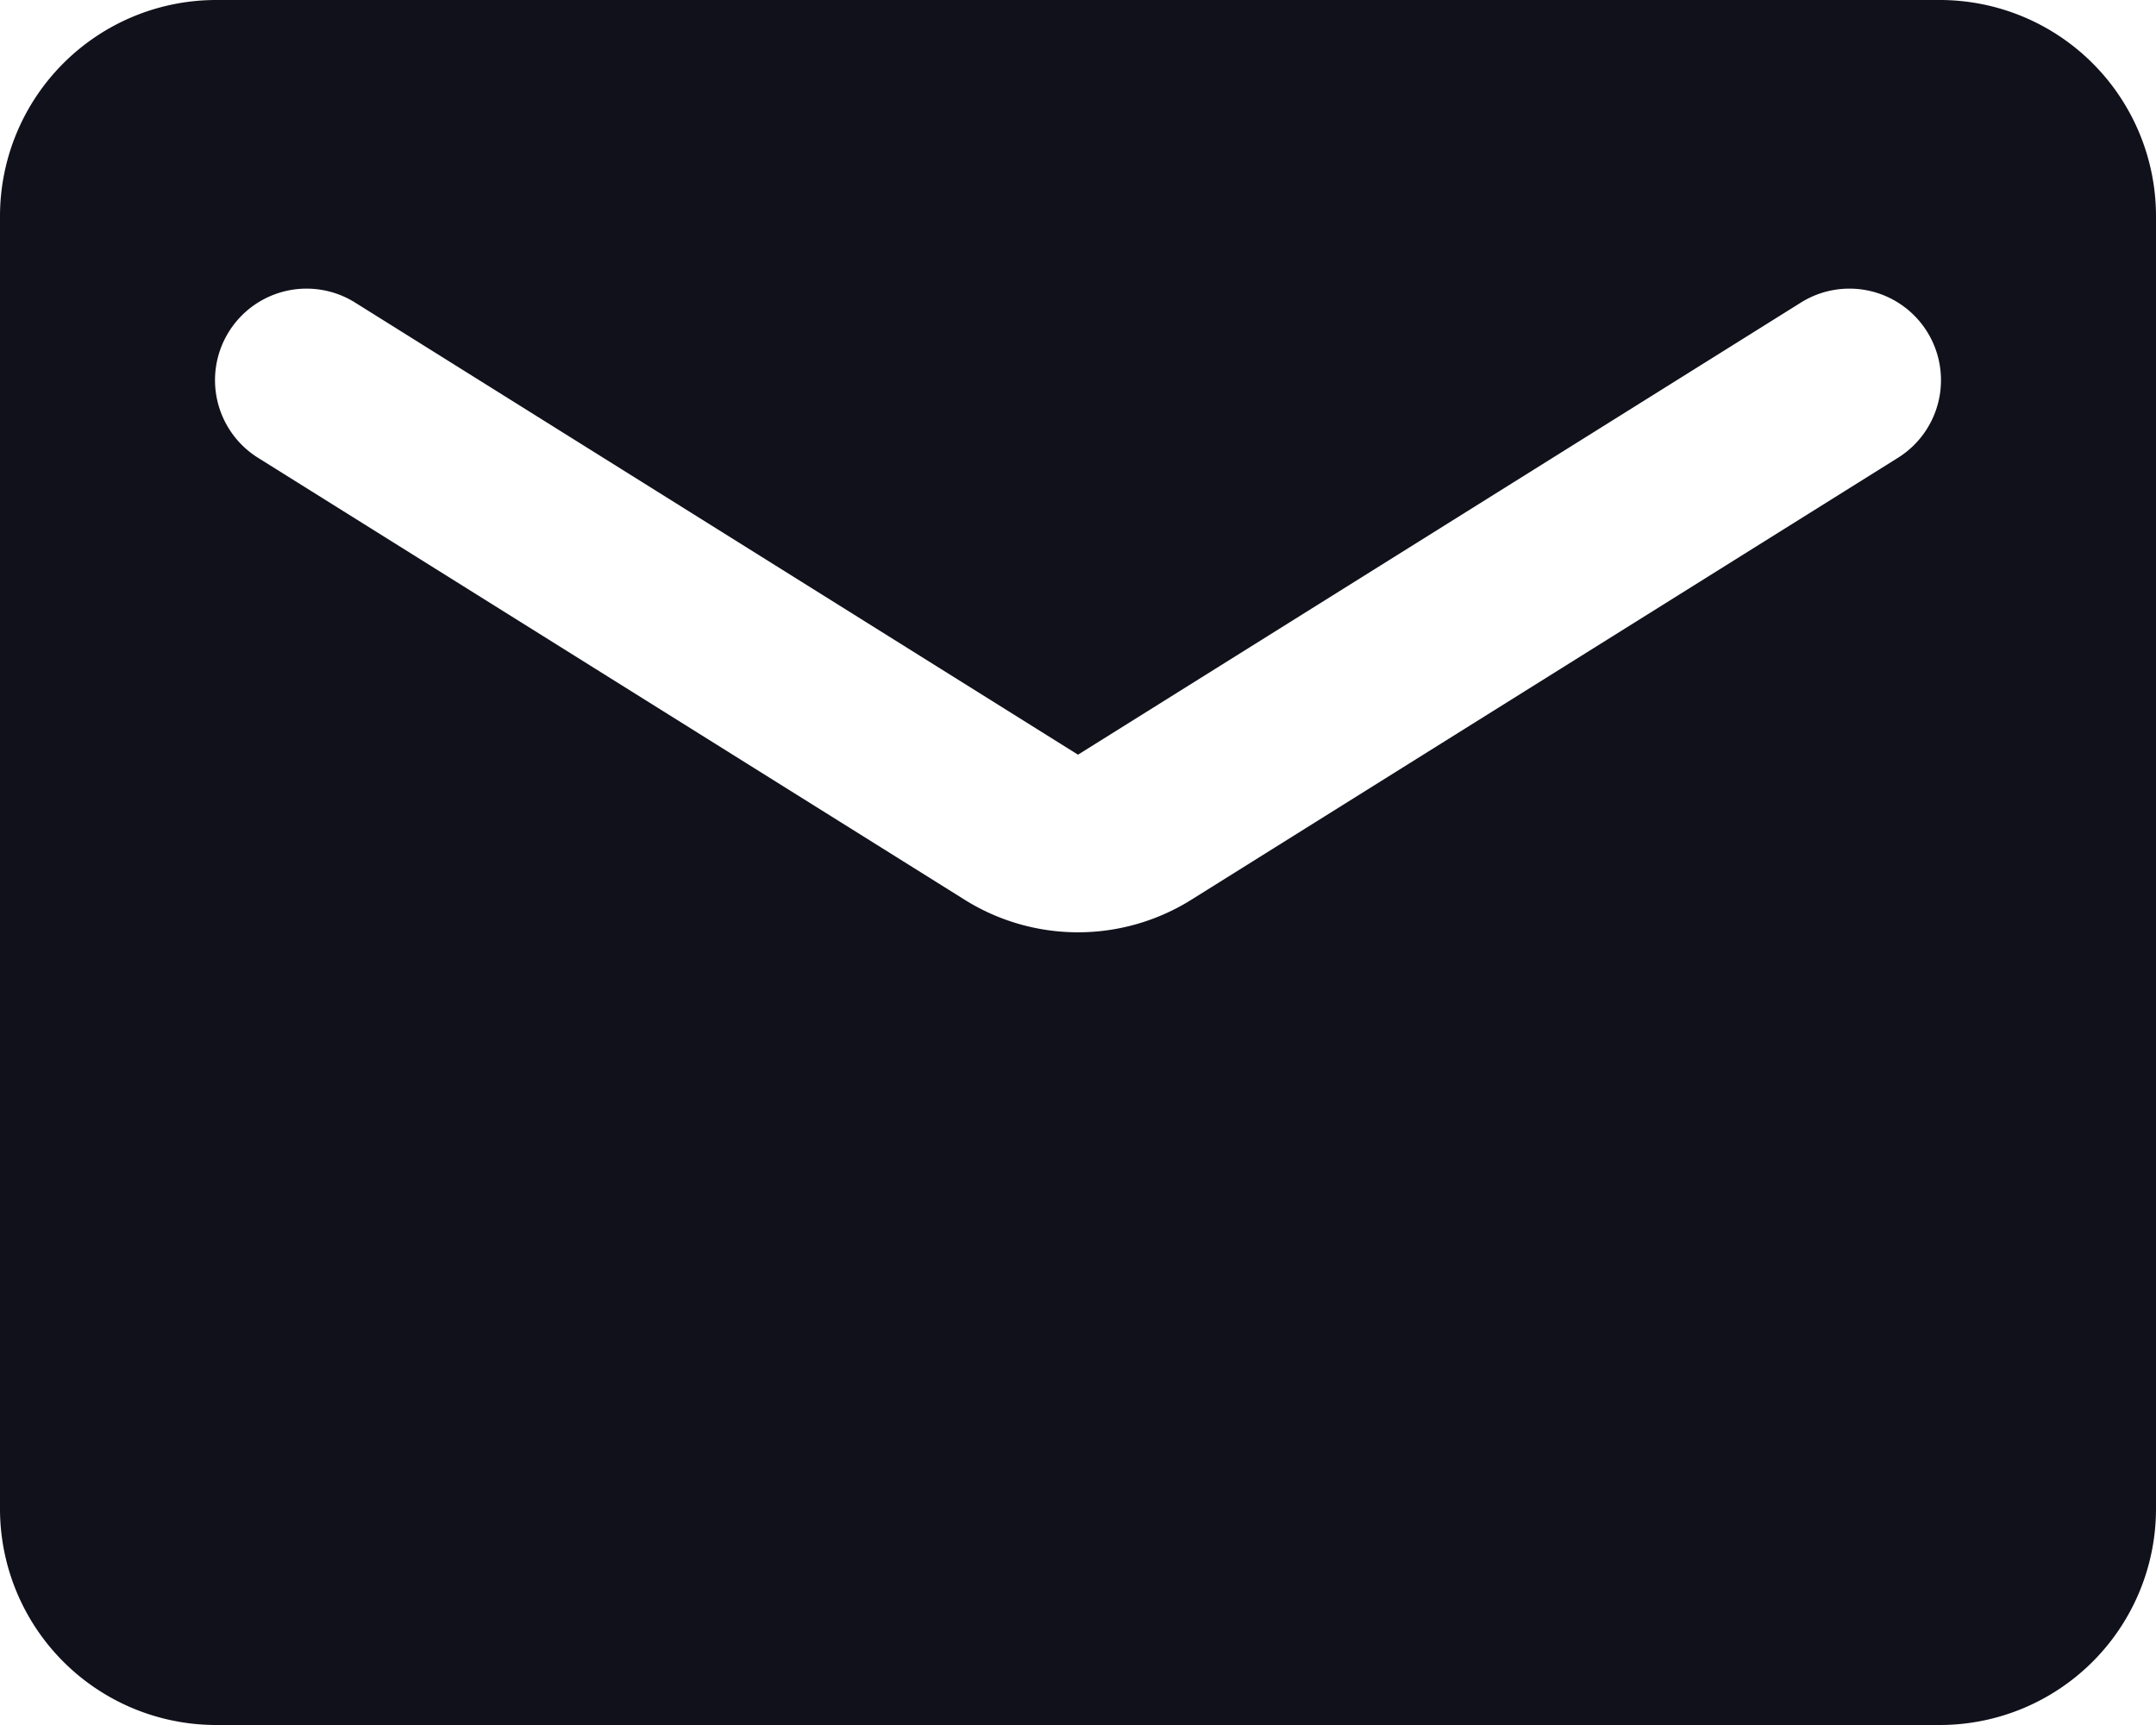 <svg xmlns="http://www.w3.org/2000/svg" width="55" height="44" viewBox="0 0 55 44"><path id="Path_27" data-name="Path 27" d="M51.5,4H7.5A5.516,5.516,0,0,0,2,9.5v33A5.516,5.516,0,0,0,7.5,48h44A5.516,5.516,0,0,0,57,42.5V9.5A5.516,5.516,0,0,0,51.5,4ZM50.4,15.688,32.415,26.935a5.448,5.448,0,0,1-5.83,0L8.6,15.688a2.335,2.335,0,1,1,2.475-3.96L29.5,23.25,47.925,11.728a2.335,2.335,0,1,1,2.475,3.96Z" transform="translate(-2 -4)" fill="#11111c"></path></svg>